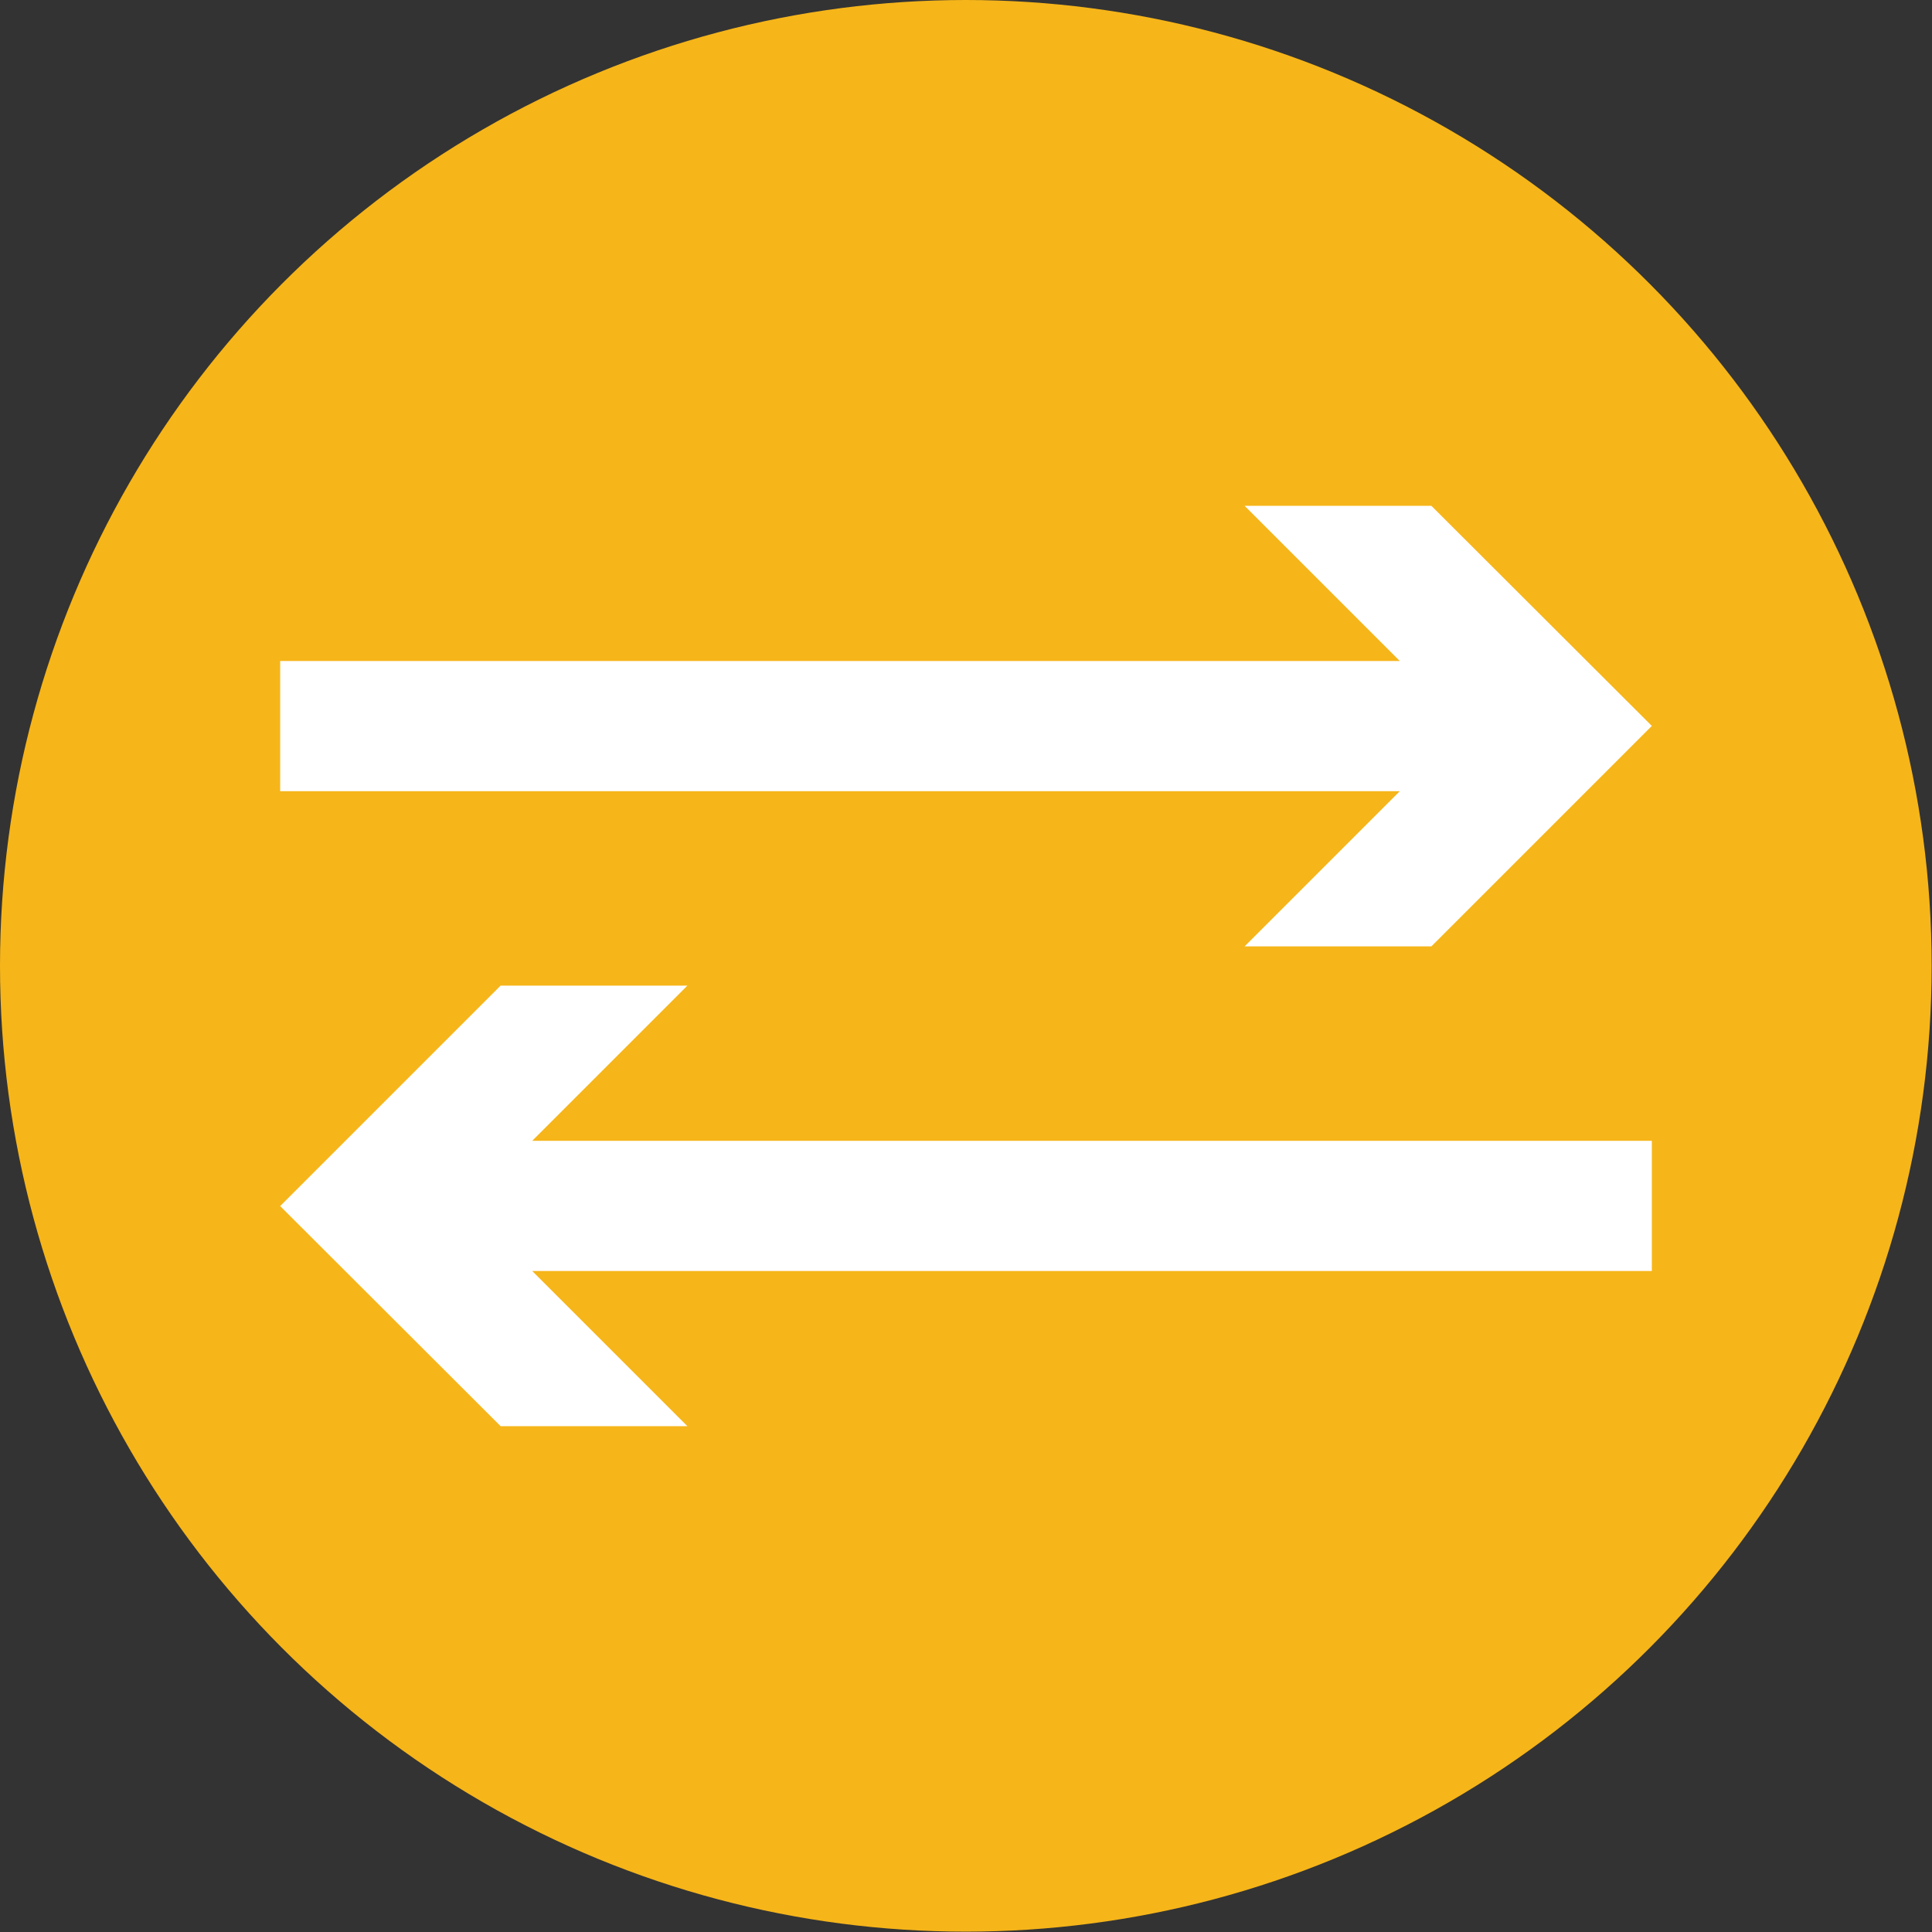 <svg xmlns="http://www.w3.org/2000/svg" viewBox="0 0 55.65 55.65"><rect x="0" y="0" width="55.65" height="55.65" fill="#333333" stroke="none"/><defs><style>.cls-1{fill:#f6b519;}.cls-2{fill:#fff;}</style></defs><g id="Layer_2" data-name="Layer 2"><g id="Layer_1-2" data-name="Layer 1"><circle class="cls-1" cx="27.82" cy="27.82" r="27.82"/><polygon class="cls-2" points="8.07 22.79 40.32 22.79 35.85 27.26 41.23 27.26 47.58 20.91 41.23 14.57 35.85 14.57 40.32 19.04 8.07 19.04 8.07 22.79"/><polygon class="cls-2" points="47.58 36.61 15.33 36.61 19.8 41.08 14.42 41.08 8.07 34.74 14.42 28.39 19.8 28.39 15.33 32.86 47.58 32.86 47.58 36.61"/></g></g></svg>